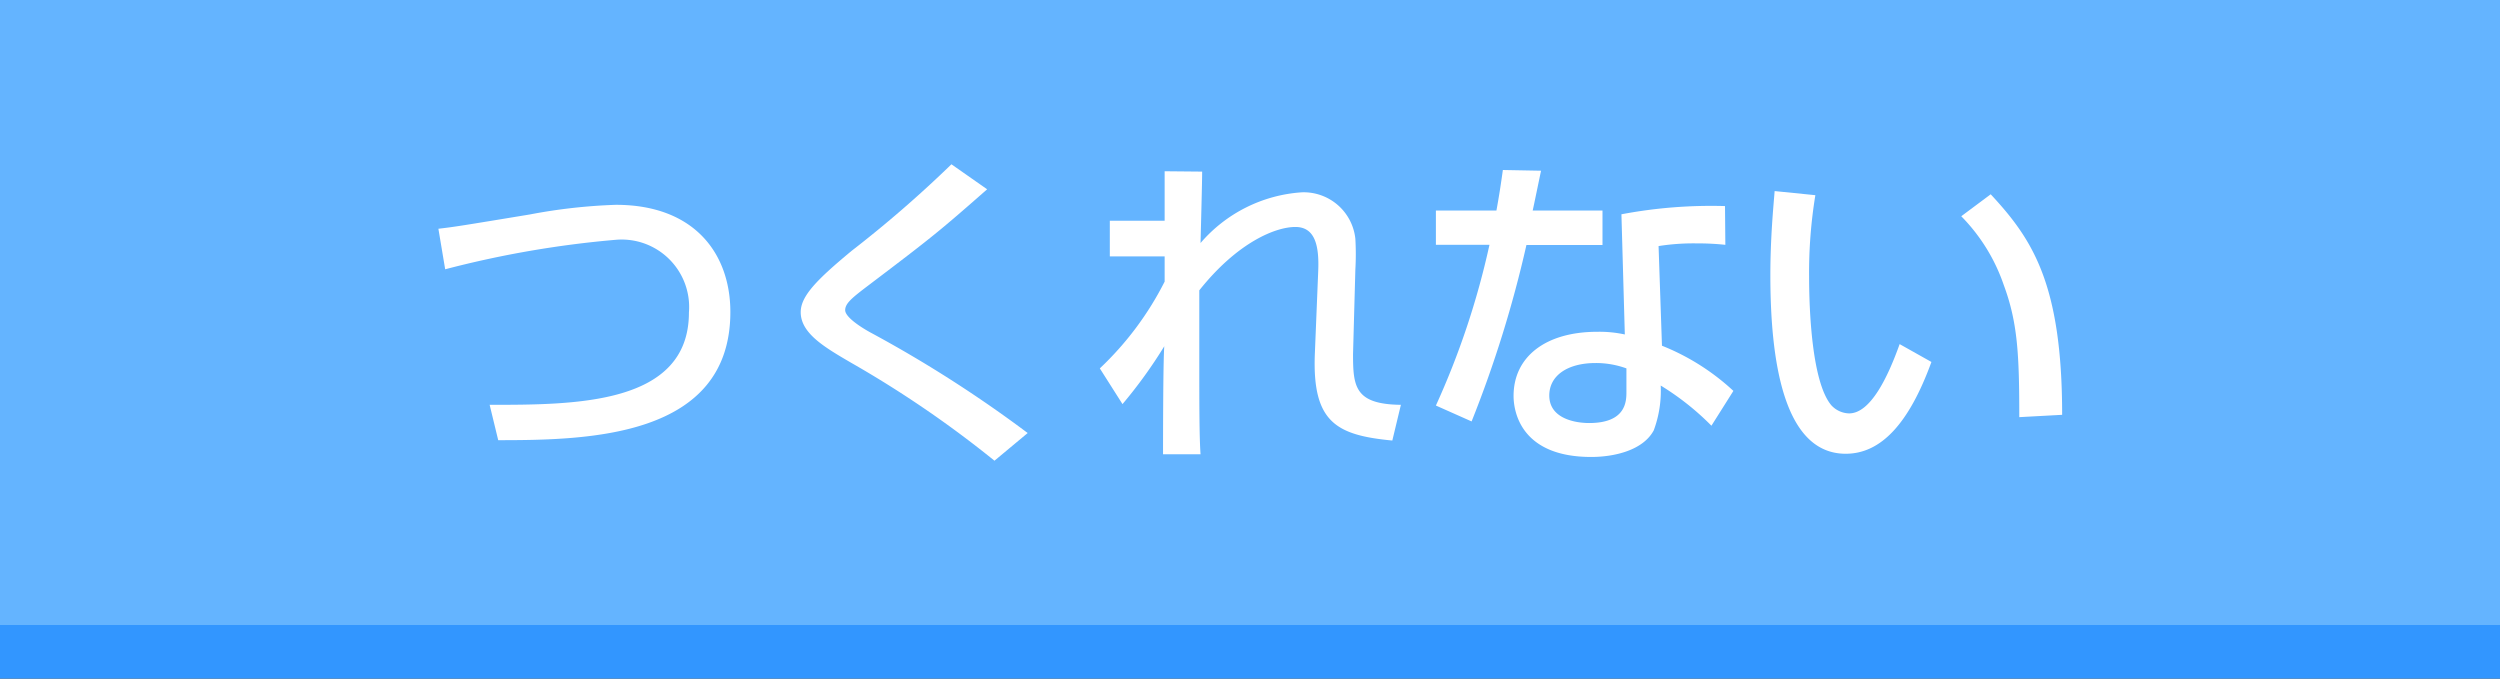 <svg xmlns="http://www.w3.org/2000/svg" viewBox="0 0 140 38">
  <rect x="0" y="0" width="140" height="38" fill="#333333" stroke="none"/>
  <title>btn_giveup</title>
  <g>
    <rect y="3" width="140" height="35" style="fill: #3296ff"/>
    <rect width="140" height="35" style="fill: #64b4ff"/>
    <g>
      <path d="M27.42,22.67c4.8,0,11.16,0,11.16-5.17a3.78,3.78,0,0,0-4.11-4.07,56.83,56.83,0,0,0-9.54,1.65l-.38-2.27c.95-.11,1.36-.18,5.12-.8a31,31,0,0,1,4.82-.54c4.42,0,6.41,2.76,6.41,6,0,7.05-8,7.18-13,7.18Z" style="fill: #fff"/>
      <path d="M55.69,25.8a60.36,60.36,0,0,0-8-5.47c-1.51-.88-2.85-1.66-2.85-2.85,0-.91.93-1.84,2.86-3.44A66.23,66.23,0,0,0,53.28,9.2l2,1.4c-2.63,2.31-3,2.62-6.66,5.39-.91.69-1.29,1-1.29,1.38s.84.93,1.38,1.23a70.24,70.24,0,0,1,8.84,5.65Z" style="fill: #fff"/>
      <path d="M67.32,9.61c0,.19,0,.56-.09,4a8.19,8.19,0,0,1,5.67-2.84,2.91,2.91,0,0,1,3,2.6,15,15,0,0,1,0,1.73l-.13,4.73c0,1.82.1,2.81,2.68,2.84l-.48,2c-3.11-.3-4.48-1-4.34-4.82l.19-4.67c.06-1.41-.17-2.47-1.28-2.47s-3.24.86-5.38,3.55c0,1.14,0,2.27,0,4,0,2.29,0,4.19.07,5.18h-2.1c0-.41,0-5.25.07-6.05a26.53,26.53,0,0,1-2.34,3.24l-1.27-2a17.58,17.58,0,0,0,3.63-4.86l0-1.41H62.15v-2h3.07c0-.26,0-2.69,0-2.77Z" style="fill: #fff"/>
      <path d="M86.3,9.56c-.06.26-.43,2.08-.47,2.23h3.91v1.93H85.48a65.6,65.6,0,0,1-3.07,9.88l-2-.89a44.87,44.87,0,0,0,3-9h-3V11.79H83.8c.15-.82.25-1.47.36-2.27Zm10.32,4.15a14.53,14.53,0,0,0-1.6-.08,12.46,12.46,0,0,0-2.14.15l.19,5.58a12.9,12.9,0,0,1,4,2.53l-1.23,1.95A15,15,0,0,0,93,21.59a6.36,6.36,0,0,1-.39,2.51c-.6,1.12-2.21,1.49-3.5,1.49-3.92,0-4.35-2.51-4.35-3.42,0-2.18,1.78-3.59,4.69-3.59a6.72,6.72,0,0,1,1.54.15L90.8,12a27,27,0,0,1,5.8-.46Zm-5.54,6.92a5,5,0,0,0-1.73-.3c-1.55,0-2.59.69-2.59,1.82,0,1.3,1.47,1.54,2.23,1.54,2.09,0,2.09-1.24,2.09-1.76Z" style="fill: #fff"/>
      <path d="M101.66,10.93a26.76,26.76,0,0,0-.35,4.58c0,1.82.15,5.88,1.24,7.18a1.39,1.39,0,0,0,1,.46c1.19,0,2.16-2,2.83-3.88l1.78,1c-1.26,3.46-2.83,5.14-4.8,5.14-3.51,0-4.22-5.3-4.22-10,0-2.08.17-3.83.24-4.71Zm11.42,12.43c0-3.5-.09-5.3-.87-7.4a10.16,10.16,0,0,0-2.38-3.85l1.65-1.23c2.33,2.51,4,5,4,12.35Z" style="fill: #fff"/>
    </g>
  </g>
</svg>

